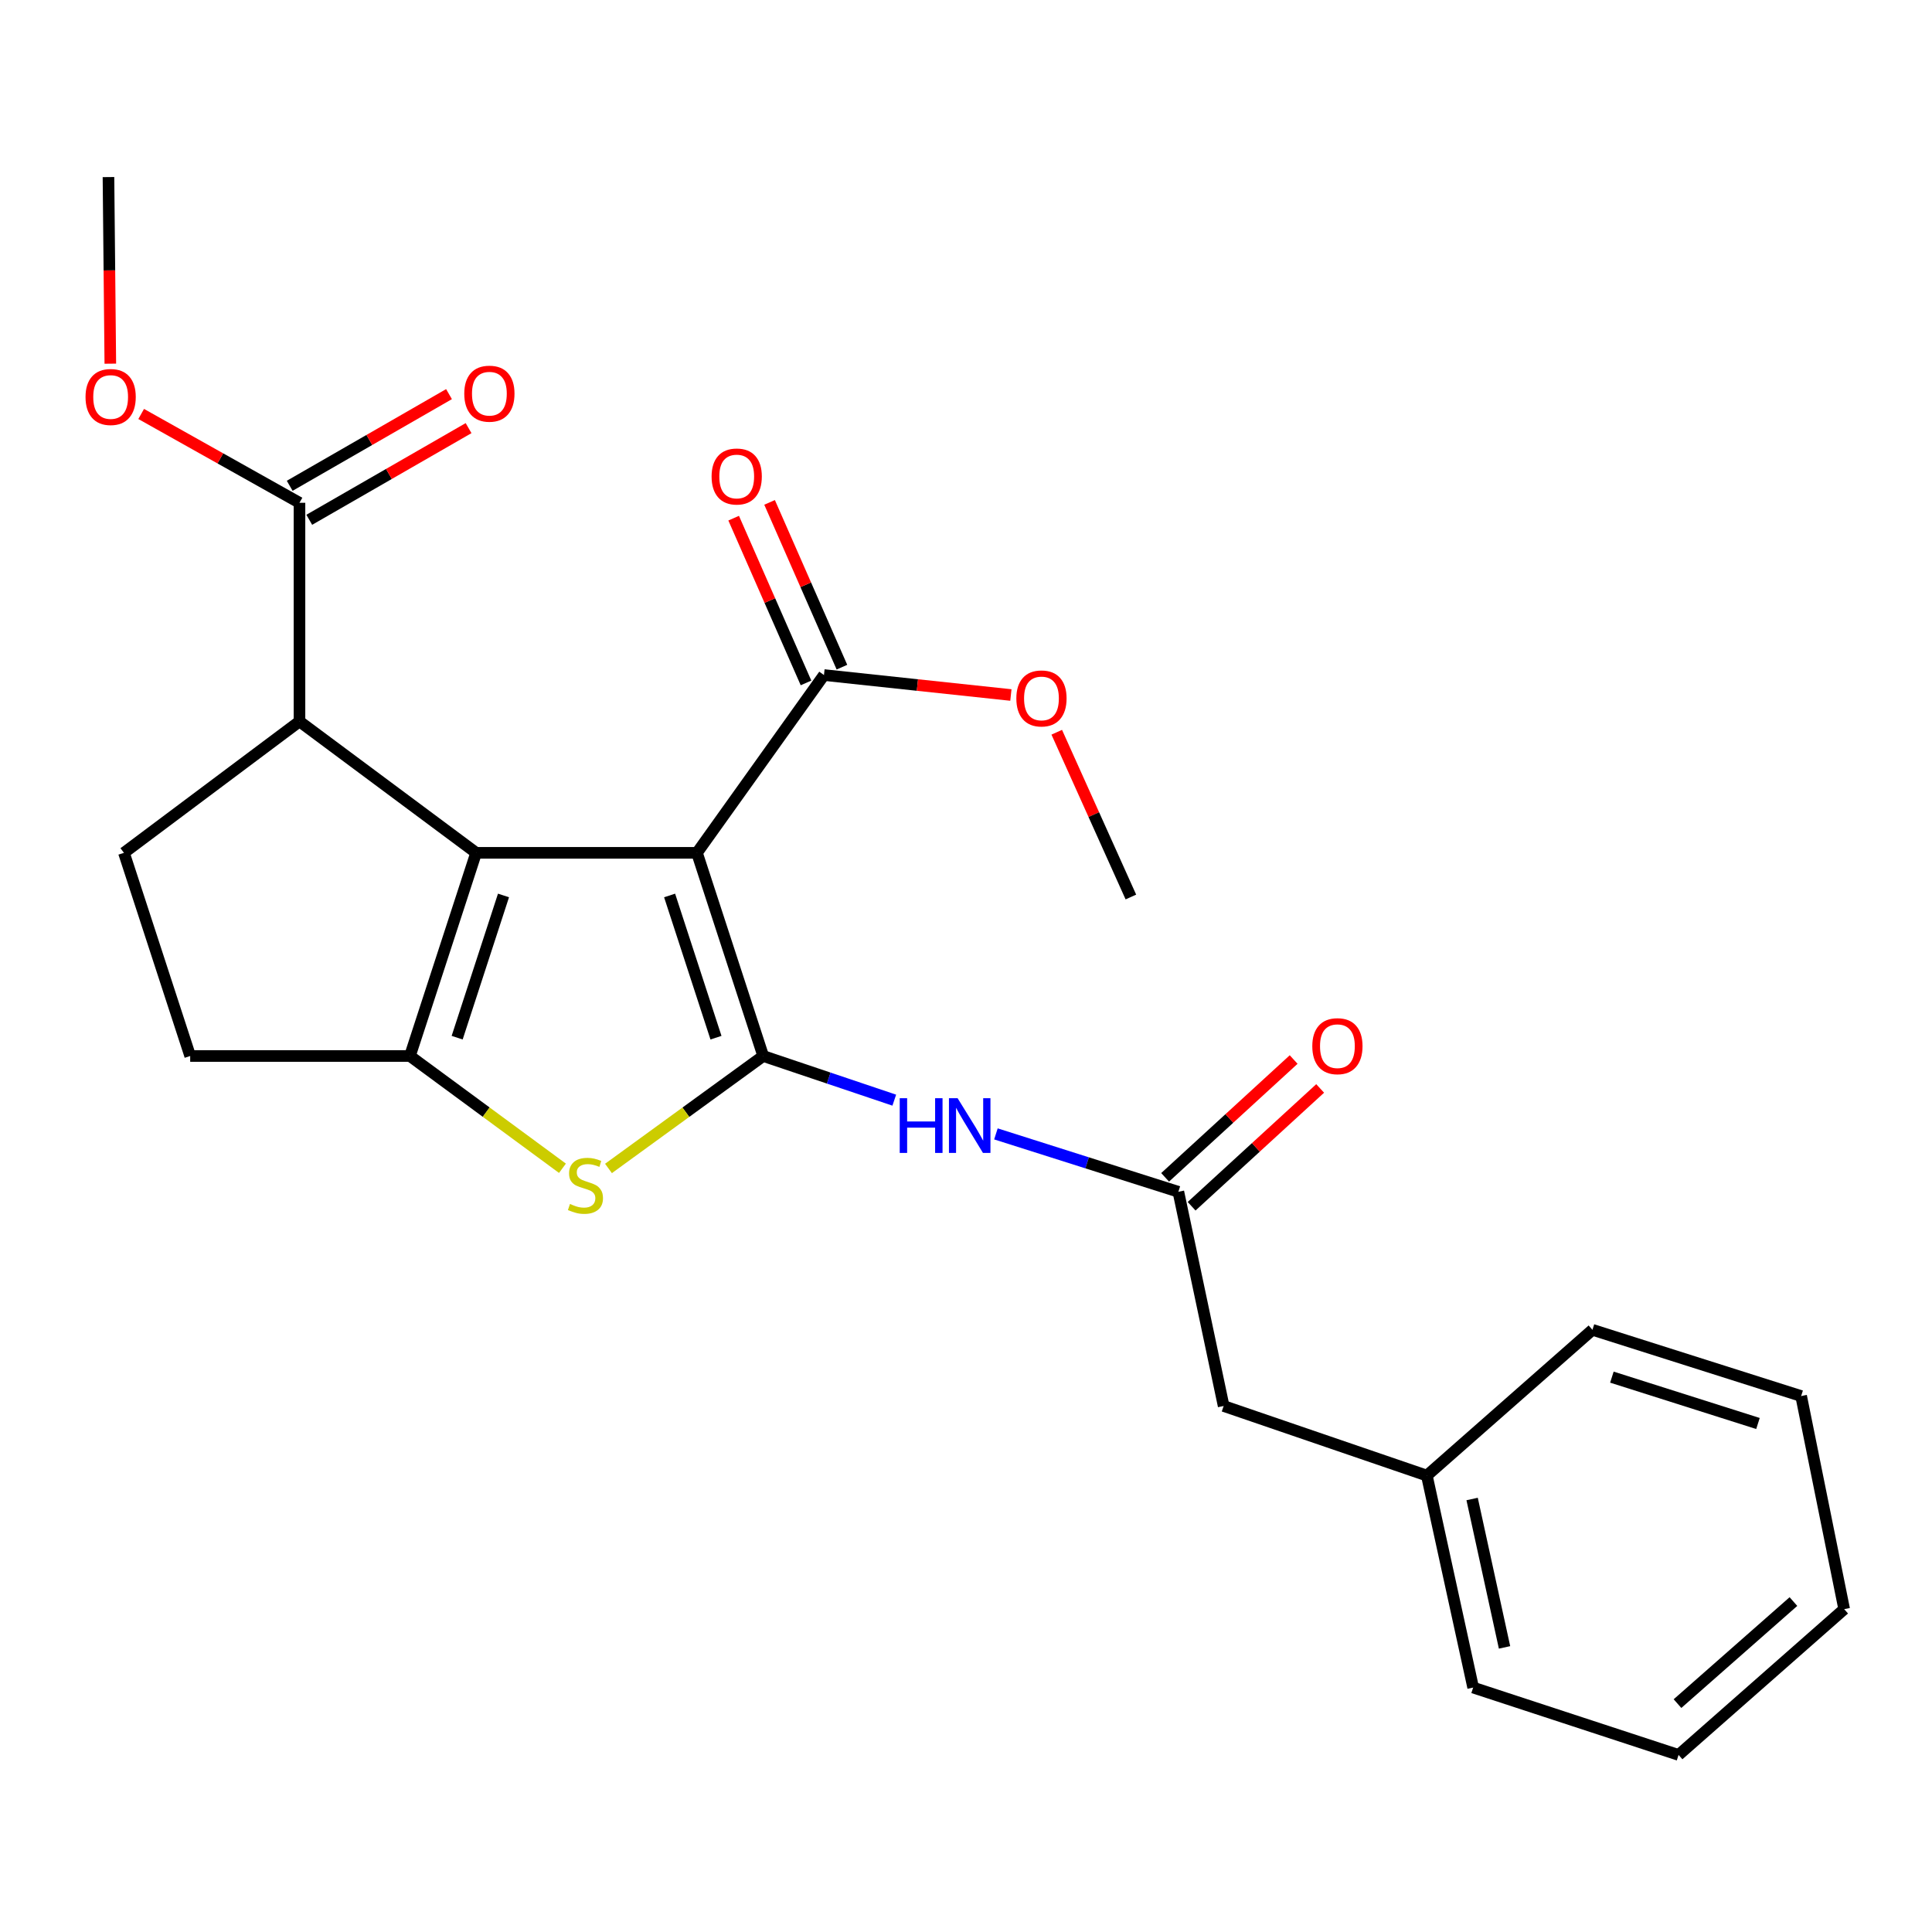 <?xml version='1.0' encoding='iso-8859-1'?>
<svg version='1.1' baseProfile='full'
              xmlns='http://www.w3.org/2000/svg'
                      xmlns:rdkit='http://www.rdkit.org/xml'
                      xmlns:xlink='http://www.w3.org/1999/xlink'
                  xml:space='preserve'
width='1000px' height='1000px' viewBox='0 0 1000 1000'>
<!-- END OF HEADER -->
<rect style='opacity:1.0;fill:#FFFFFF;stroke:none' width='1000' height='1000' x='0' y='0'> </rect>
<path class='bond-0' d='M 360.747,441.423 L 395.038,546.586' style='fill:none;fill-rule:evenodd;stroke:#000000;stroke-width:6px;stroke-linecap:butt;stroke-linejoin:miter;stroke-opacity:1' />
<path class='bond-0' d='M 346.587,463.492 L 370.59,537.106' style='fill:none;fill-rule:evenodd;stroke:#000000;stroke-width:6px;stroke-linecap:butt;stroke-linejoin:miter;stroke-opacity:1' />
<path class='bond-1' d='M 360.747,441.423 L 246.447,441.423' style='fill:none;fill-rule:evenodd;stroke:#000000;stroke-width:6px;stroke-linecap:butt;stroke-linejoin:miter;stroke-opacity:1' />
<path class='bond-6' d='M 360.747,441.423 L 426.486,349.401' style='fill:none;fill-rule:evenodd;stroke:#000000;stroke-width:6px;stroke-linecap:butt;stroke-linejoin:miter;stroke-opacity:1' />
<path class='bond-3' d='M 395.038,546.586 L 354.994,575.687' style='fill:none;fill-rule:evenodd;stroke:#000000;stroke-width:6px;stroke-linecap:butt;stroke-linejoin:miter;stroke-opacity:1' />
<path class='bond-3' d='M 354.994,575.687 L 314.951,604.788' style='fill:none;fill-rule:evenodd;stroke:#CCCC00;stroke-width:6px;stroke-linecap:butt;stroke-linejoin:miter;stroke-opacity:1' />
<path class='bond-4' d='M 395.038,546.586 L 428.957,558.013' style='fill:none;fill-rule:evenodd;stroke:#000000;stroke-width:6px;stroke-linecap:butt;stroke-linejoin:miter;stroke-opacity:1' />
<path class='bond-4' d='M 428.957,558.013 L 462.876,569.44' style='fill:none;fill-rule:evenodd;stroke:#0000FF;stroke-width:6px;stroke-linecap:butt;stroke-linejoin:miter;stroke-opacity:1' />
<path class='bond-2' d='M 246.447,441.423 L 212.178,546.586' style='fill:none;fill-rule:evenodd;stroke:#000000;stroke-width:6px;stroke-linecap:butt;stroke-linejoin:miter;stroke-opacity:1' />
<path class='bond-2' d='M 260.611,463.488 L 236.624,537.102' style='fill:none;fill-rule:evenodd;stroke:#000000;stroke-width:6px;stroke-linecap:butt;stroke-linejoin:miter;stroke-opacity:1' />
<path class='bond-5' d='M 246.447,441.423 L 155.012,373.405' style='fill:none;fill-rule:evenodd;stroke:#000000;stroke-width:6px;stroke-linecap:butt;stroke-linejoin:miter;stroke-opacity:1' />
<path class='bond-10' d='M 212.178,546.586 L 98.443,546.586' style='fill:none;fill-rule:evenodd;stroke:#000000;stroke-width:6px;stroke-linecap:butt;stroke-linejoin:miter;stroke-opacity:1' />
<path class='bond-25' d='M 212.178,546.586 L 251.653,575.641' style='fill:none;fill-rule:evenodd;stroke:#000000;stroke-width:6px;stroke-linecap:butt;stroke-linejoin:miter;stroke-opacity:1' />
<path class='bond-25' d='M 251.653,575.641 L 291.127,604.695' style='fill:none;fill-rule:evenodd;stroke:#CCCC00;stroke-width:6px;stroke-linecap:butt;stroke-linejoin:miter;stroke-opacity:1' />
<path class='bond-7' d='M 515.488,586.9 L 562.704,601.886' style='fill:none;fill-rule:evenodd;stroke:#0000FF;stroke-width:6px;stroke-linecap:butt;stroke-linejoin:miter;stroke-opacity:1' />
<path class='bond-7' d='M 562.704,601.886 L 609.921,616.872' style='fill:none;fill-rule:evenodd;stroke:#000000;stroke-width:6px;stroke-linecap:butt;stroke-linejoin:miter;stroke-opacity:1' />
<path class='bond-8' d='M 155.012,373.405 L 155.012,260.245' style='fill:none;fill-rule:evenodd;stroke:#000000;stroke-width:6px;stroke-linecap:butt;stroke-linejoin:miter;stroke-opacity:1' />
<path class='bond-9' d='M 155.012,373.405 L 64.152,441.423' style='fill:none;fill-rule:evenodd;stroke:#000000;stroke-width:6px;stroke-linecap:butt;stroke-linejoin:miter;stroke-opacity:1' />
<path class='bond-11' d='M 435.781,345.32 L 417.056,302.678' style='fill:none;fill-rule:evenodd;stroke:#000000;stroke-width:6px;stroke-linecap:butt;stroke-linejoin:miter;stroke-opacity:1' />
<path class='bond-11' d='M 417.056,302.678 L 398.331,260.037' style='fill:none;fill-rule:evenodd;stroke:#FF0000;stroke-width:6px;stroke-linecap:butt;stroke-linejoin:miter;stroke-opacity:1' />
<path class='bond-11' d='M 417.191,353.483 L 398.466,310.842' style='fill:none;fill-rule:evenodd;stroke:#000000;stroke-width:6px;stroke-linecap:butt;stroke-linejoin:miter;stroke-opacity:1' />
<path class='bond-11' d='M 398.466,310.842 L 379.741,268.201' style='fill:none;fill-rule:evenodd;stroke:#FF0000;stroke-width:6px;stroke-linecap:butt;stroke-linejoin:miter;stroke-opacity:1' />
<path class='bond-15' d='M 426.486,349.401 L 474.858,354.568' style='fill:none;fill-rule:evenodd;stroke:#000000;stroke-width:6px;stroke-linecap:butt;stroke-linejoin:miter;stroke-opacity:1' />
<path class='bond-15' d='M 474.858,354.568 L 523.23,359.735' style='fill:none;fill-rule:evenodd;stroke:#FF0000;stroke-width:6px;stroke-linecap:butt;stroke-linejoin:miter;stroke-opacity:1' />
<path class='bond-13' d='M 616.78,624.355 L 650.045,593.867' style='fill:none;fill-rule:evenodd;stroke:#000000;stroke-width:6px;stroke-linecap:butt;stroke-linejoin:miter;stroke-opacity:1' />
<path class='bond-13' d='M 650.045,593.867 L 683.309,563.378' style='fill:none;fill-rule:evenodd;stroke:#FF0000;stroke-width:6px;stroke-linecap:butt;stroke-linejoin:miter;stroke-opacity:1' />
<path class='bond-13' d='M 603.061,609.388 L 636.326,578.899' style='fill:none;fill-rule:evenodd;stroke:#000000;stroke-width:6px;stroke-linecap:butt;stroke-linejoin:miter;stroke-opacity:1' />
<path class='bond-13' d='M 636.326,578.899 L 669.59,548.41' style='fill:none;fill-rule:evenodd;stroke:#FF0000;stroke-width:6px;stroke-linecap:butt;stroke-linejoin:miter;stroke-opacity:1' />
<path class='bond-14' d='M 609.921,616.872 L 633.36,727.742' style='fill:none;fill-rule:evenodd;stroke:#000000;stroke-width:6px;stroke-linecap:butt;stroke-linejoin:miter;stroke-opacity:1' />
<path class='bond-12' d='M 160.075,269.044 L 201.304,245.321' style='fill:none;fill-rule:evenodd;stroke:#000000;stroke-width:6px;stroke-linecap:butt;stroke-linejoin:miter;stroke-opacity:1' />
<path class='bond-12' d='M 201.304,245.321 L 242.533,221.598' style='fill:none;fill-rule:evenodd;stroke:#FF0000;stroke-width:6px;stroke-linecap:butt;stroke-linejoin:miter;stroke-opacity:1' />
<path class='bond-12' d='M 149.949,251.445 L 191.178,227.722' style='fill:none;fill-rule:evenodd;stroke:#000000;stroke-width:6px;stroke-linecap:butt;stroke-linejoin:miter;stroke-opacity:1' />
<path class='bond-12' d='M 191.178,227.722 L 232.407,203.999' style='fill:none;fill-rule:evenodd;stroke:#FF0000;stroke-width:6px;stroke-linecap:butt;stroke-linejoin:miter;stroke-opacity:1' />
<path class='bond-16' d='M 155.012,260.245 L 114.042,237.257' style='fill:none;fill-rule:evenodd;stroke:#000000;stroke-width:6px;stroke-linecap:butt;stroke-linejoin:miter;stroke-opacity:1' />
<path class='bond-16' d='M 114.042,237.257 L 73.073,214.268' style='fill:none;fill-rule:evenodd;stroke:#FF0000;stroke-width:6px;stroke-linecap:butt;stroke-linejoin:miter;stroke-opacity:1' />
<path class='bond-26' d='M 64.152,441.423 L 98.443,546.586' style='fill:none;fill-rule:evenodd;stroke:#000000;stroke-width:6px;stroke-linecap:butt;stroke-linejoin:miter;stroke-opacity:1' />
<path class='bond-17' d='M 633.36,727.742 L 738.535,763.759' style='fill:none;fill-rule:evenodd;stroke:#000000;stroke-width:6px;stroke-linecap:butt;stroke-linejoin:miter;stroke-opacity:1' />
<path class='bond-18' d='M 546.97,379.006 L 566.156,421.647' style='fill:none;fill-rule:evenodd;stroke:#FF0000;stroke-width:6px;stroke-linecap:butt;stroke-linejoin:miter;stroke-opacity:1' />
<path class='bond-18' d='M 566.156,421.647 L 585.342,464.288' style='fill:none;fill-rule:evenodd;stroke:#000000;stroke-width:6px;stroke-linecap:butt;stroke-linejoin:miter;stroke-opacity:1' />
<path class='bond-19' d='M 57.101,188.238 L 56.622,139.946' style='fill:none;fill-rule:evenodd;stroke:#FF0000;stroke-width:6px;stroke-linecap:butt;stroke-linejoin:miter;stroke-opacity:1' />
<path class='bond-19' d='M 56.622,139.946 L 56.143,91.655' style='fill:none;fill-rule:evenodd;stroke:#000000;stroke-width:6px;stroke-linecap:butt;stroke-linejoin:miter;stroke-opacity:1' />
<path class='bond-20' d='M 738.535,763.759 L 762.504,873.479' style='fill:none;fill-rule:evenodd;stroke:#000000;stroke-width:6px;stroke-linecap:butt;stroke-linejoin:miter;stroke-opacity:1' />
<path class='bond-20' d='M 761.966,775.883 L 778.745,852.688' style='fill:none;fill-rule:evenodd;stroke:#000000;stroke-width:6px;stroke-linecap:butt;stroke-linejoin:miter;stroke-opacity:1' />
<path class='bond-21' d='M 738.535,763.759 L 824.251,688.307' style='fill:none;fill-rule:evenodd;stroke:#000000;stroke-width:6px;stroke-linecap:butt;stroke-linejoin:miter;stroke-opacity:1' />
<path class='bond-22' d='M 762.504,873.479 L 868.829,908.345' style='fill:none;fill-rule:evenodd;stroke:#000000;stroke-width:6px;stroke-linecap:butt;stroke-linejoin:miter;stroke-opacity:1' />
<path class='bond-23' d='M 824.251,688.307 L 932.268,722.587' style='fill:none;fill-rule:evenodd;stroke:#000000;stroke-width:6px;stroke-linecap:butt;stroke-linejoin:miter;stroke-opacity:1' />
<path class='bond-23' d='M 834.312,712.802 L 909.923,736.798' style='fill:none;fill-rule:evenodd;stroke:#000000;stroke-width:6px;stroke-linecap:butt;stroke-linejoin:miter;stroke-opacity:1' />
<path class='bond-27' d='M 868.829,908.345 L 954.545,832.894' style='fill:none;fill-rule:evenodd;stroke:#000000;stroke-width:6px;stroke-linecap:butt;stroke-linejoin:miter;stroke-opacity:1' />
<path class='bond-27' d='M 868.271,881.787 L 928.273,828.971' style='fill:none;fill-rule:evenodd;stroke:#000000;stroke-width:6px;stroke-linecap:butt;stroke-linejoin:miter;stroke-opacity:1' />
<path class='bond-24' d='M 932.268,722.587 L 954.545,832.894' style='fill:none;fill-rule:evenodd;stroke:#000000;stroke-width:6px;stroke-linecap:butt;stroke-linejoin:miter;stroke-opacity:1' />
<path  class='atom-4' d='M 295.027 623.174
Q 295.347 623.294, 296.667 623.854
Q 297.987 624.414, 299.427 624.774
Q 300.907 625.094, 302.347 625.094
Q 305.027 625.094, 306.587 623.814
Q 308.147 622.494, 308.147 620.214
Q 308.147 618.654, 307.347 617.694
Q 306.587 616.734, 305.387 616.214
Q 304.187 615.694, 302.187 615.094
Q 299.667 614.334, 298.147 613.614
Q 296.667 612.894, 295.587 611.374
Q 294.547 609.854, 294.547 607.294
Q 294.547 603.734, 296.947 601.534
Q 299.387 599.334, 304.187 599.334
Q 307.467 599.334, 311.187 600.894
L 310.267 603.974
Q 306.867 602.574, 304.307 602.574
Q 301.547 602.574, 300.027 603.734
Q 298.507 604.854, 298.547 606.814
Q 298.547 608.334, 299.307 609.254
Q 300.107 610.174, 301.227 610.694
Q 302.387 611.214, 304.307 611.814
Q 306.867 612.614, 308.387 613.414
Q 309.907 614.214, 310.987 615.854
Q 312.107 617.454, 312.107 620.214
Q 312.107 624.134, 309.467 626.254
Q 306.867 628.334, 302.507 628.334
Q 299.987 628.334, 298.067 627.774
Q 296.187 627.254, 293.947 626.334
L 295.027 623.174
' fill='#CCCC00'/>
<path  class='atom-5' d='M 465.695 568.432
L 469.535 568.432
L 469.535 580.472
L 484.015 580.472
L 484.015 568.432
L 487.855 568.432
L 487.855 596.752
L 484.015 596.752
L 484.015 583.672
L 469.535 583.672
L 469.535 596.752
L 465.695 596.752
L 465.695 568.432
' fill='#0000FF'/>
<path  class='atom-5' d='M 495.655 568.432
L 504.935 583.432
Q 505.855 584.912, 507.335 587.592
Q 508.815 590.272, 508.895 590.432
L 508.895 568.432
L 512.655 568.432
L 512.655 596.752
L 508.775 596.752
L 498.815 580.352
Q 497.655 578.432, 496.415 576.232
Q 495.215 574.032, 494.855 573.352
L 494.855 596.752
L 491.175 596.752
L 491.175 568.432
L 495.655 568.432
' fill='#0000FF'/>
<path  class='atom-12' d='M 368.321 246.631
Q 368.321 239.831, 371.681 236.031
Q 375.041 232.231, 381.321 232.231
Q 387.601 232.231, 390.961 236.031
Q 394.321 239.831, 394.321 246.631
Q 394.321 253.511, 390.921 257.431
Q 387.521 261.311, 381.321 261.311
Q 375.081 261.311, 371.681 257.431
Q 368.321 253.551, 368.321 246.631
M 381.321 258.111
Q 385.641 258.111, 387.961 255.231
Q 390.321 252.311, 390.321 246.631
Q 390.321 241.071, 387.961 238.271
Q 385.641 235.431, 381.321 235.431
Q 377.001 235.431, 374.641 238.231
Q 372.321 241.031, 372.321 246.631
Q 372.321 252.351, 374.641 255.231
Q 377.001 258.111, 381.321 258.111
' fill='#FF0000'/>
<path  class='atom-13' d='M 240.305 203.767
Q 240.305 196.967, 243.665 193.167
Q 247.025 189.367, 253.305 189.367
Q 259.585 189.367, 262.945 193.167
Q 266.305 196.967, 266.305 203.767
Q 266.305 210.647, 262.905 214.567
Q 259.505 218.447, 253.305 218.447
Q 247.065 218.447, 243.665 214.567
Q 240.305 210.687, 240.305 203.767
M 253.305 215.247
Q 257.625 215.247, 259.945 212.367
Q 262.305 209.447, 262.305 203.767
Q 262.305 198.207, 259.945 195.407
Q 257.625 192.567, 253.305 192.567
Q 248.985 192.567, 246.625 195.367
Q 244.305 198.167, 244.305 203.767
Q 244.305 209.487, 246.625 212.367
Q 248.985 215.247, 253.305 215.247
' fill='#FF0000'/>
<path  class='atom-14' d='M 679.242 541.5
Q 679.242 534.7, 682.602 530.9
Q 685.962 527.1, 692.242 527.1
Q 698.522 527.1, 701.882 530.9
Q 705.242 534.7, 705.242 541.5
Q 705.242 548.38, 701.842 552.3
Q 698.442 556.18, 692.242 556.18
Q 686.002 556.18, 682.602 552.3
Q 679.242 548.42, 679.242 541.5
M 692.242 552.98
Q 696.562 552.98, 698.882 550.1
Q 701.242 547.18, 701.242 541.5
Q 701.242 535.94, 698.882 533.14
Q 696.562 530.3, 692.242 530.3
Q 687.922 530.3, 685.562 533.1
Q 683.242 535.9, 683.242 541.5
Q 683.242 547.22, 685.562 550.1
Q 687.922 552.98, 692.242 552.98
' fill='#FF0000'/>
<path  class='atom-16' d='M 526.06 361.506
Q 526.06 354.706, 529.42 350.906
Q 532.78 347.106, 539.06 347.106
Q 545.34 347.106, 548.7 350.906
Q 552.06 354.706, 552.06 361.506
Q 552.06 368.386, 548.66 372.306
Q 545.26 376.186, 539.06 376.186
Q 532.82 376.186, 529.42 372.306
Q 526.06 368.426, 526.06 361.506
M 539.06 372.986
Q 543.38 372.986, 545.7 370.106
Q 548.06 367.186, 548.06 361.506
Q 548.06 355.946, 545.7 353.146
Q 543.38 350.306, 539.06 350.306
Q 534.74 350.306, 532.38 353.106
Q 530.06 355.906, 530.06 361.506
Q 530.06 367.226, 532.38 370.106
Q 534.74 372.986, 539.06 372.986
' fill='#FF0000'/>
<path  class='atom-17' d='M 44.271 205.482
Q 44.271 198.682, 47.631 194.882
Q 50.991 191.082, 57.271 191.082
Q 63.551 191.082, 66.911 194.882
Q 70.271 198.682, 70.271 205.482
Q 70.271 212.362, 66.871 216.282
Q 63.471 220.162, 57.271 220.162
Q 51.031 220.162, 47.631 216.282
Q 44.271 212.402, 44.271 205.482
M 57.271 216.962
Q 61.591 216.962, 63.911 214.082
Q 66.271 211.162, 66.271 205.482
Q 66.271 199.922, 63.911 197.122
Q 61.591 194.282, 57.271 194.282
Q 52.951 194.282, 50.591 197.082
Q 48.271 199.882, 48.271 205.482
Q 48.271 211.202, 50.591 214.082
Q 52.951 216.962, 57.271 216.962
' fill='#FF0000'/>
</svg>
